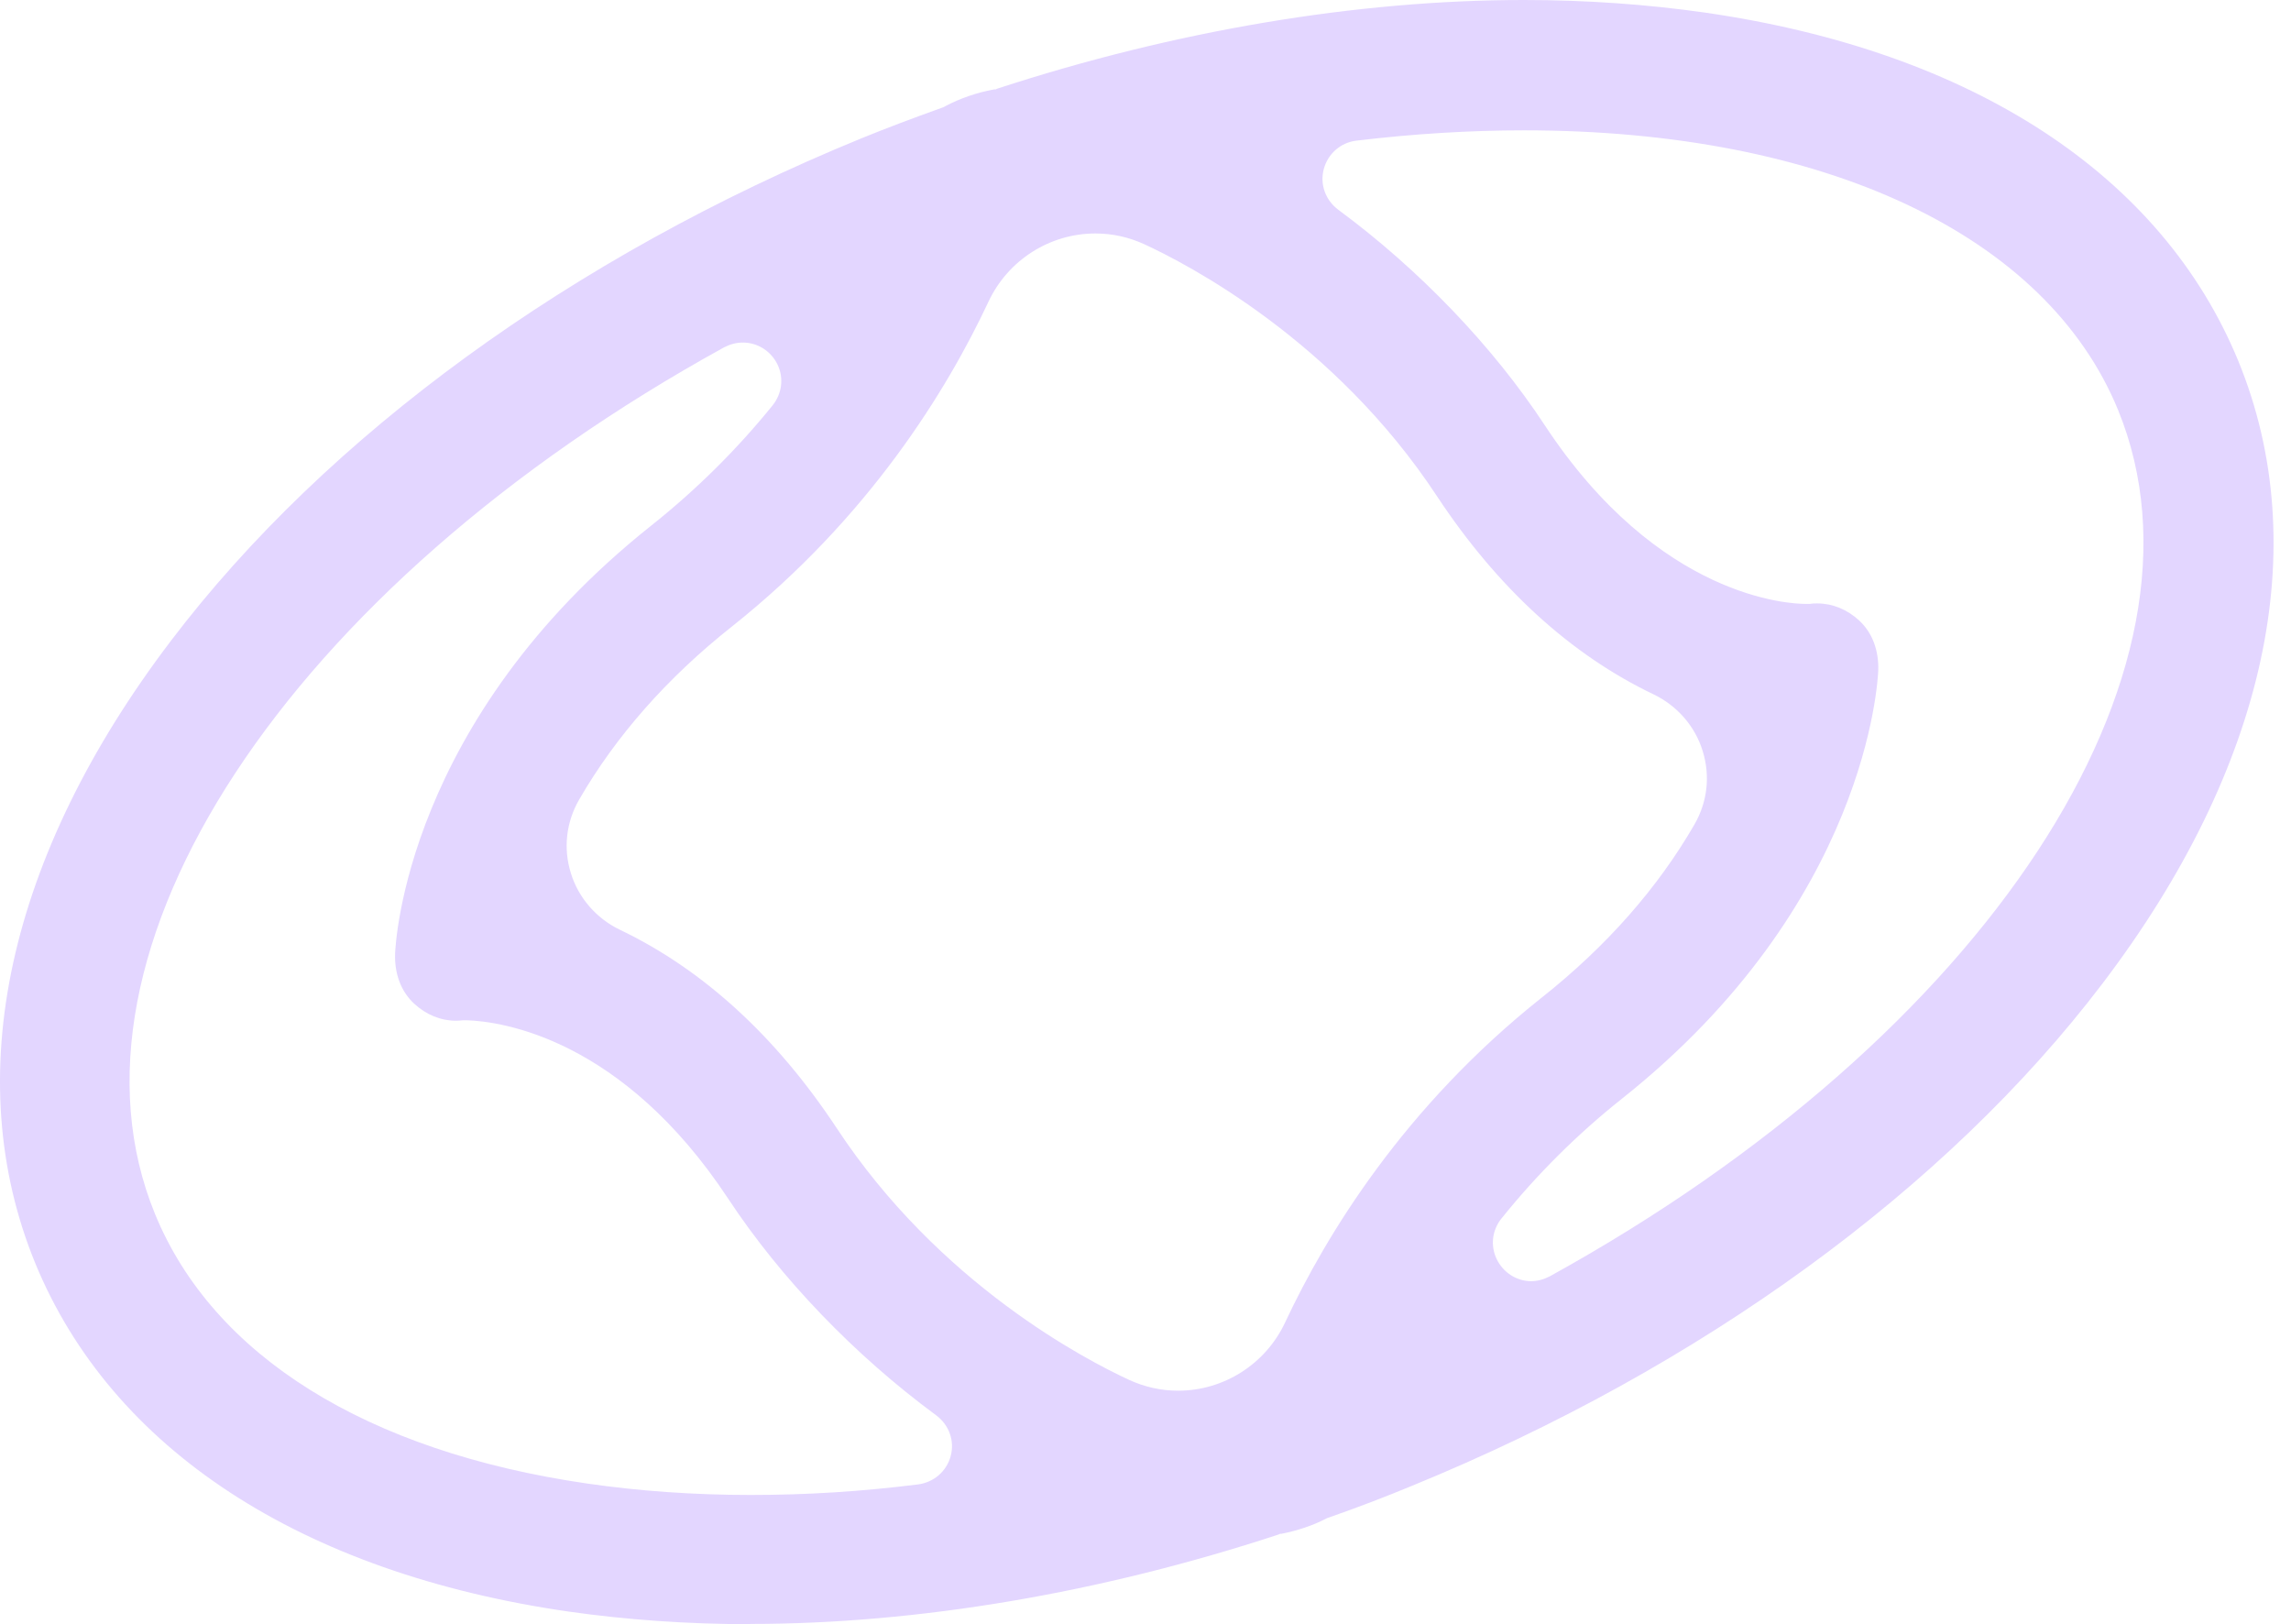 <svg width="79" height="56" viewBox="0 0 79 56" fill="none" xmlns="http://www.w3.org/2000/svg">
<path d="M25.867 56.001C23.715 56.001 21.602 55.851 19.608 55.567C10.376 54.234 3.848 49.961 1.214 43.552C-1.411 37.142 0.252 29.518 5.897 22.091C11.282 15.004 19.734 8.854 29.683 4.778C30.535 4.431 31.426 4.092 32.506 3.706L32.561 3.682L32.616 3.651C33.113 3.391 33.673 3.194 34.28 3.083H34.335L34.382 3.059C40.508 1.057 46.792 0 52.547 0C54.699 0 56.796 0.15 58.791 0.434C68.023 1.766 74.551 6.04 77.184 12.449C79.81 18.859 78.146 26.483 72.501 33.91C67.117 40.997 58.665 47.147 48.707 51.223C47.761 51.617 46.784 51.987 45.814 52.327L45.767 52.342L45.719 52.366C45.262 52.602 44.742 52.776 44.182 52.886H44.135L44.087 52.91C37.946 54.928 31.646 55.993 25.875 55.993L25.867 56.001ZM25.607 11.811C25.387 11.811 25.166 11.874 24.969 11.976C9.902 20.27 1.648 32.837 5.345 41.857C7.348 46.745 12.638 50.048 20.246 51.152C22.036 51.412 23.936 51.546 25.883 51.546C27.831 51.546 29.691 51.428 31.654 51.183C32.198 51.112 32.64 50.734 32.782 50.206C32.924 49.678 32.727 49.133 32.285 48.802C29.471 46.729 26.924 44.08 25.119 41.344C21.46 35.794 17.29 35.218 16.099 35.179H15.965C15.886 35.187 15.807 35.195 15.729 35.195C15.2 35.195 14.696 34.99 14.278 34.603C13.829 34.185 13.6 33.578 13.624 32.877C13.639 32.553 13.994 24.843 22.462 18.118C23.999 16.896 25.41 15.5 26.64 13.979C26.963 13.577 27.034 13.041 26.814 12.575C26.593 12.11 26.128 11.811 25.615 11.811V11.826L25.607 11.811ZM37.772 8.05C36.196 8.05 34.753 8.972 34.083 10.407C32.663 13.435 29.975 17.842 25.229 21.61C22.998 23.377 21.232 25.387 19.97 27.571C19.521 28.351 19.418 29.25 19.686 30.11C19.947 30.961 20.57 31.671 21.374 32.057C24.243 33.429 26.758 35.731 28.848 38.892C32.403 44.293 37.473 46.902 38.939 47.58C39.475 47.825 40.043 47.951 40.626 47.951C42.203 47.951 43.646 47.029 44.316 45.594C45.735 42.566 48.424 38.159 53.17 34.391C55.401 32.624 57.167 30.614 58.428 28.43C58.878 27.65 58.98 26.751 58.712 25.892C58.452 25.04 57.829 24.331 57.025 23.944C54.155 22.572 51.64 20.27 49.551 17.109C45.995 11.708 40.926 9.099 39.459 8.421C38.923 8.176 38.356 8.05 37.772 8.05ZM62.662 20.806C63.19 20.806 63.695 21.011 64.113 21.398C64.562 21.816 64.791 22.423 64.767 23.124C64.751 23.448 64.397 31.158 55.929 37.883C54.4 39.097 53.004 40.485 51.774 42.014C51.451 42.416 51.388 42.953 51.609 43.41C51.83 43.875 52.295 44.175 52.799 44.175C53.02 44.175 53.241 44.111 53.438 44.009C68.481 35.715 76.727 23.156 73.037 14.136C70.562 8.097 62.907 4.494 52.547 4.494C50.686 4.494 48.747 4.613 46.776 4.849C46.232 4.912 45.79 5.299 45.648 5.827C45.507 6.355 45.704 6.899 46.145 7.23C48.944 9.296 51.475 11.937 53.264 14.657C57.214 20.657 61.755 20.822 62.26 20.822H62.418C62.496 20.806 62.575 20.806 62.654 20.806H62.662Z" fill="#E3D6FF"/>
</svg>
